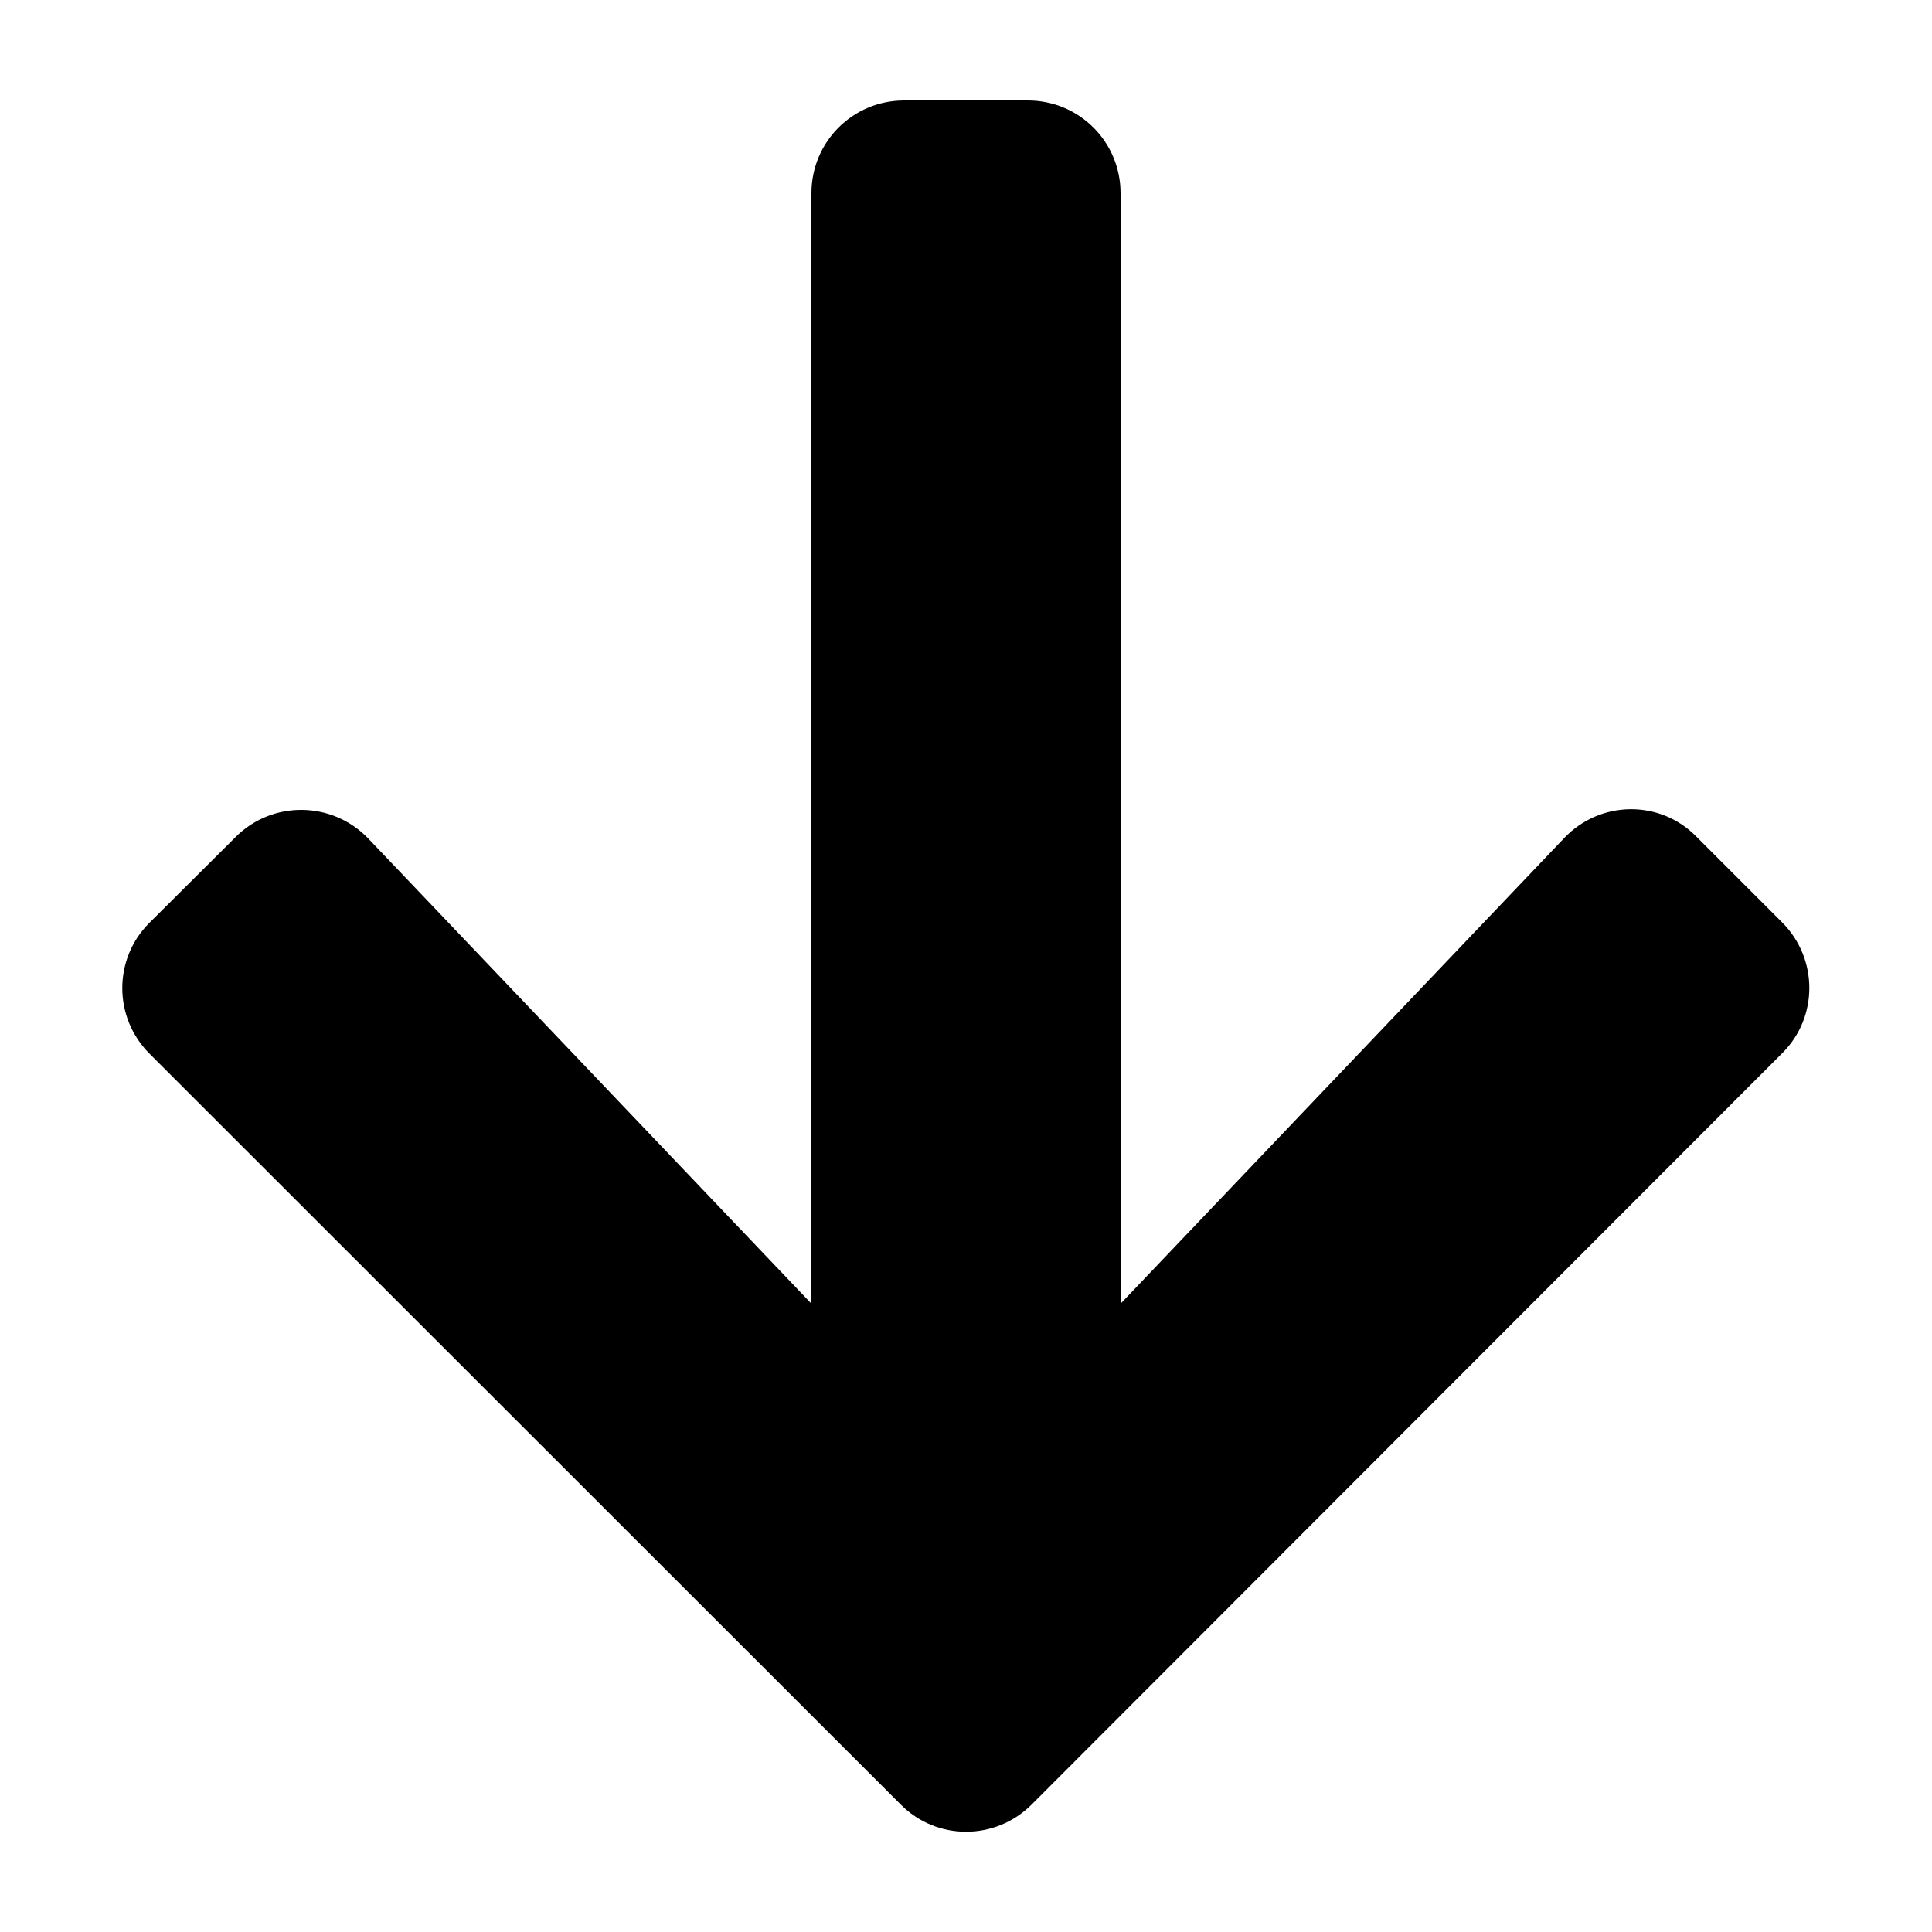 <svg version="1.1"
	xmlns="http://www.w3.org/2000/svg" viewBox="0 0 500 500" fill="currentColor" width="1em" height="1em">
	<path d="M439,216.5l22.2,22.2c9.4,9.4,9.4,24.6,0,33.9L267,467c-9.4,9.4-24.6,9.4-33.9,0L38.7,272.7c-9.4-9.4-9.4-24.6,0-33.9
	L61,216.6c9.5-9.5,25-9.3,34.3,0.4l114.7,120.4V50c0-13.3,10.7-24,24-24h32c13.3,0,24,10.7,24,24v287.4l114.8-120.5
	C414.1,207.1,429.6,206.9,439,216.5z"/>
</svg>
